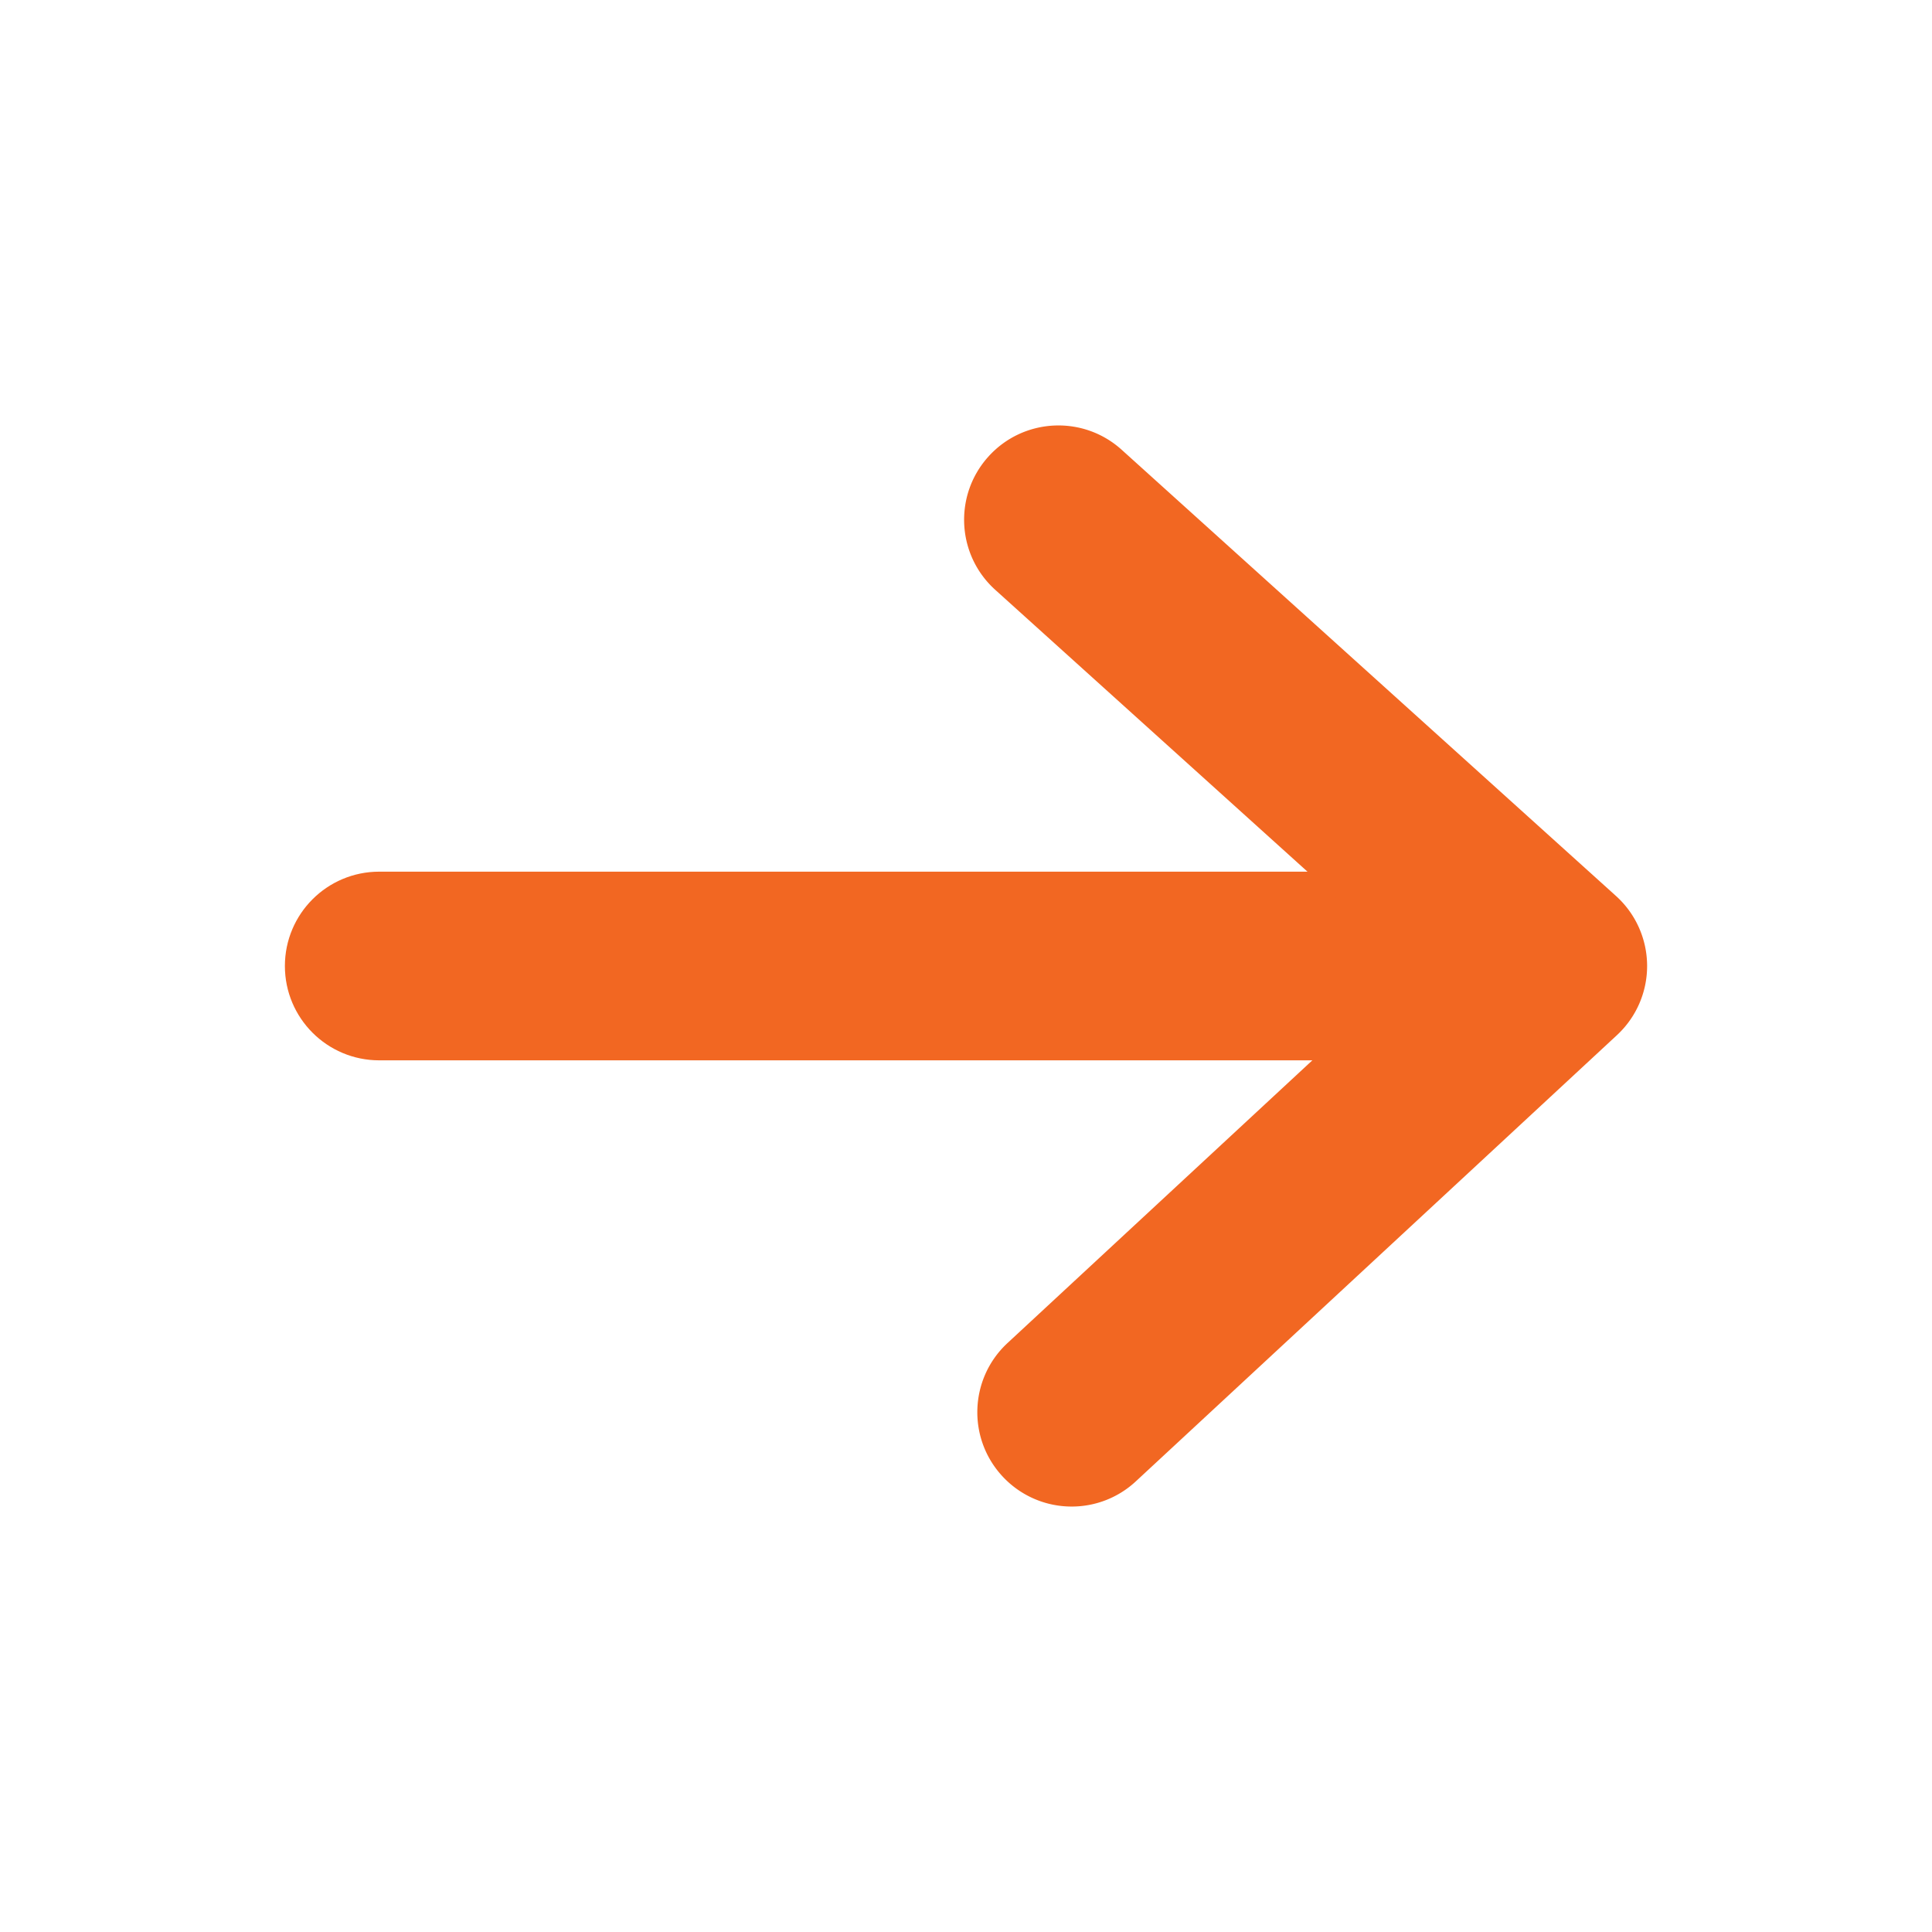 <svg xmlns="http://www.w3.org/2000/svg" version="1.1" xmlns:xlink="http://www.w3.org/1999/xlink" width="512" height="512" x="0" y="0" viewBox="0 0 512 512" style="enable-background:new 0 0 512 512" xml:space="preserve" class=""><g><path d="M398.5 281h-298c-13.81 0-25-11.19-25-25s11.19-25 25-25h298c13.81 0 25 11.19 25 25s-11.19 25-25 25z" fill="#f26722" opacity="1" data-original="#000000"></path><path d="M284.01 399.25a24.96 24.96 0 0 1-18.34-8c-9.39-10.12-8.79-25.94 1.33-35.33l107.47-99.67-110.72-99.94c-10.25-9.25-11.06-25.06-1.81-35.31s25.06-11.06 35.31-1.81l131 118.25c5.21 4.7 8.2 11.37 8.25 18.39s-2.85 13.73-8 18.5L301 392.58a24.917 24.917 0 0 1-16.99 6.67z" fill="#f26722" opacity="1" data-original="#000000"></path></g></svg>